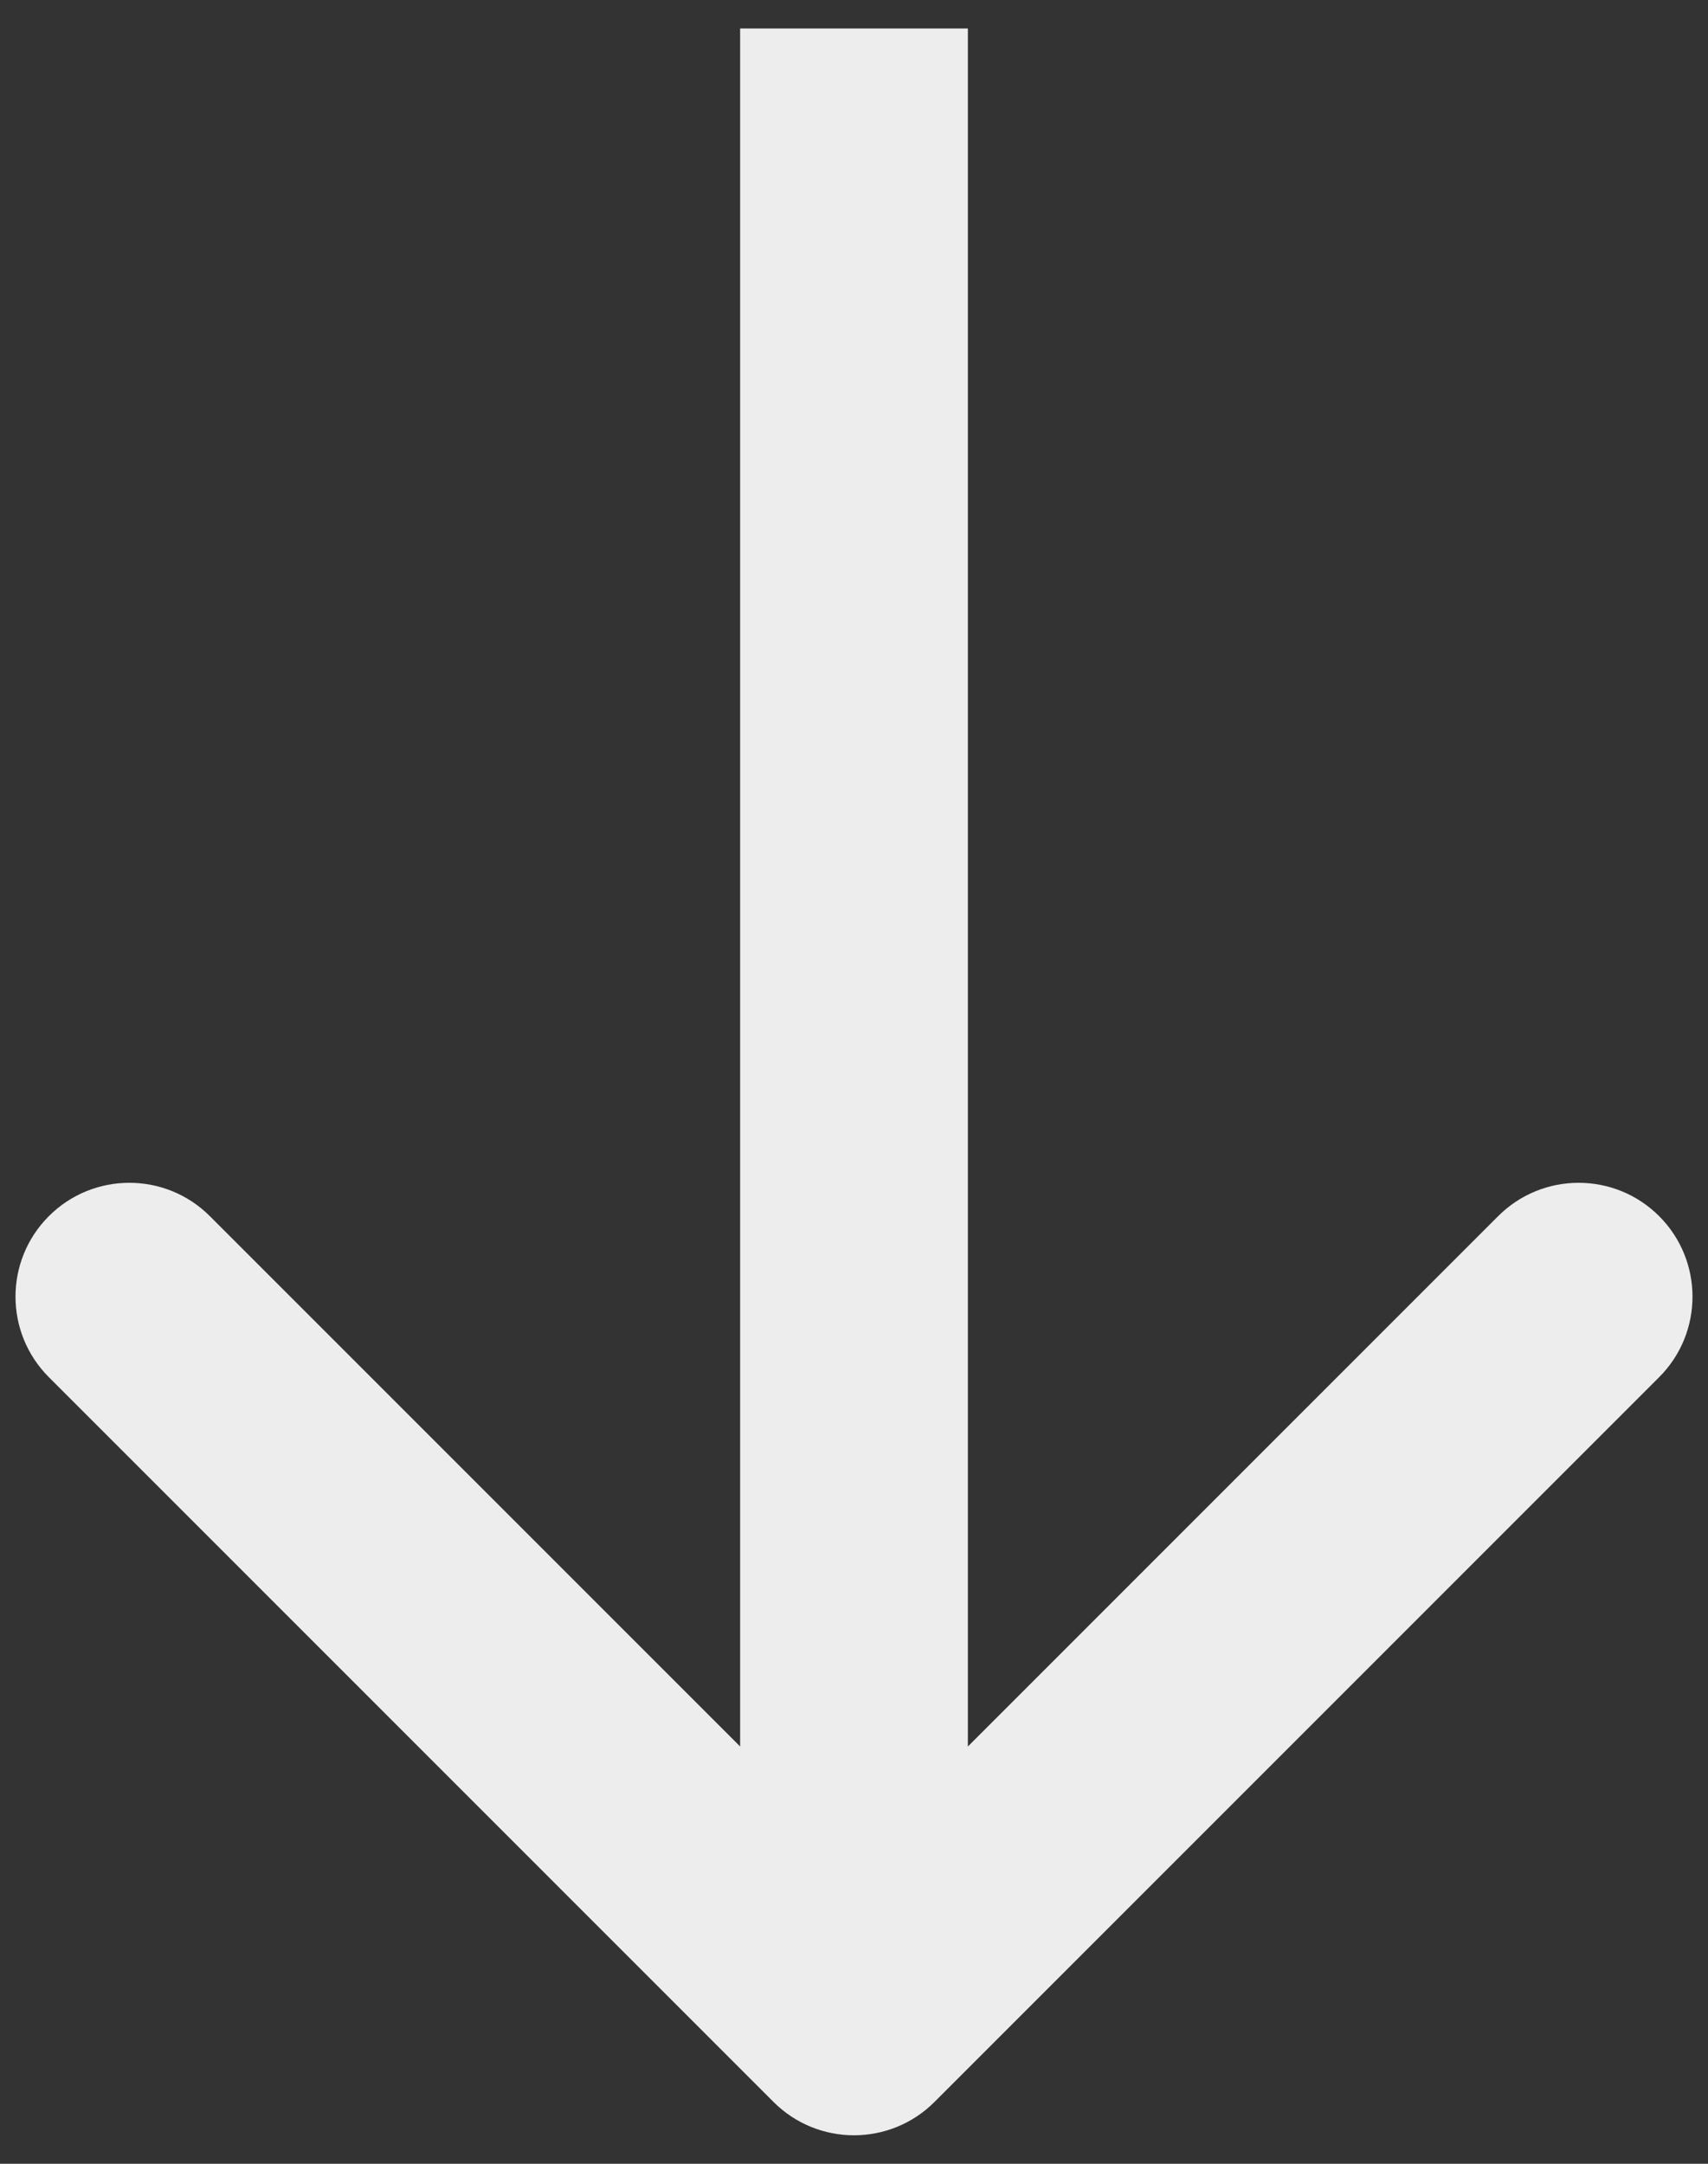 <svg width="30" height="38" viewBox="0 0 30 38" fill="none" xmlns="http://www.w3.org/2000/svg">
<rect x="0" y="0" width="30" height="38" fill="#333333" stroke="none"/>
<path d="M13.586 36.914C14.367 37.695 15.633 37.695 16.414 36.914L29.142 24.186C29.923 23.405 29.923 22.139 29.142 21.358C28.361 20.577 27.095 20.577 26.314 21.358L15 32.672L3.686 21.358C2.905 20.577 1.639 20.577 0.858 21.358C0.077 22.139 0.077 23.405 0.858 24.186L13.586 36.914ZM13 0.5L13 35.5H17L17 0.5L13 0.5Z" fill="#EDEDED"/>
</svg>
